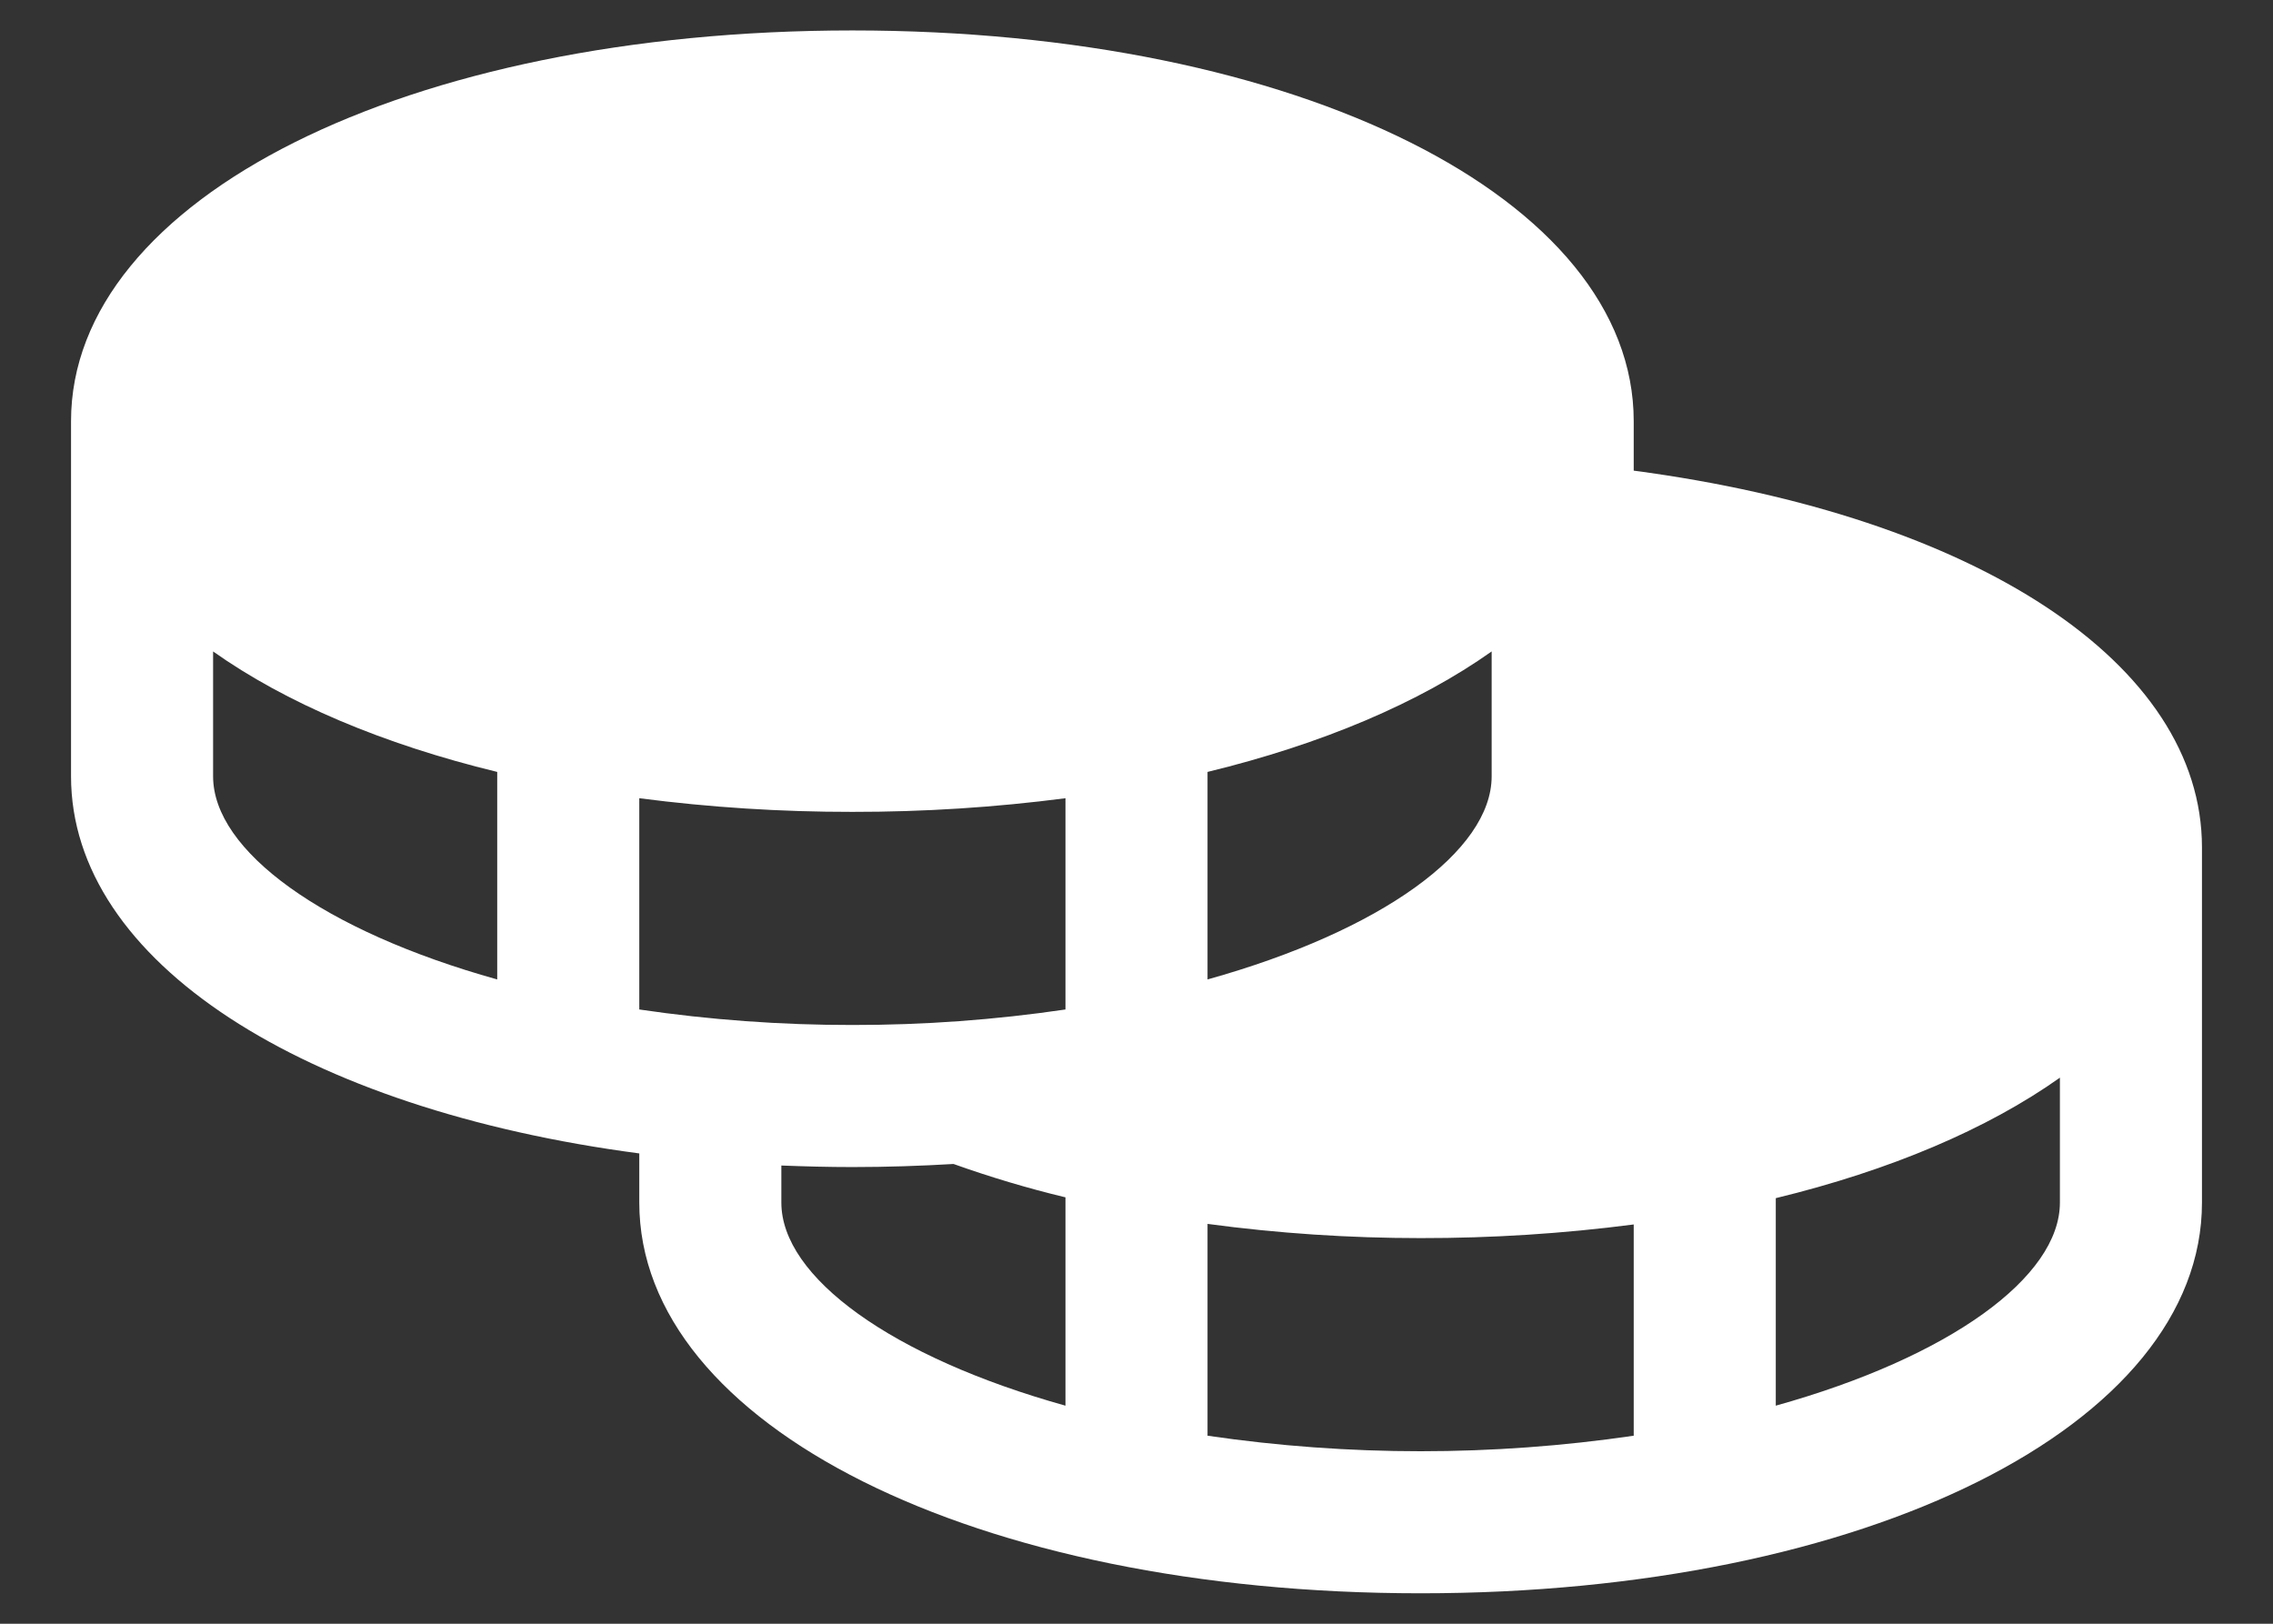 <svg width="28" height="20" viewBox="0 0 28 20" fill="none" xmlns="http://www.w3.org/2000/svg">
<rect x="0" y="0" width="28" height="20" fill="#333333" stroke="none"/>
<path d="M20.125 5.797V5.188C20.125 2.444 15.987 0.375 10.5 0.375C5.013 0.375 0.875 2.444 0.875 5.188V9.562C0.875 11.847 3.746 13.663 7.875 14.207V14.812C7.875 17.556 12.013 19.625 17.5 19.625C22.987 19.625 27.125 17.556 27.125 14.812V10.438C27.125 8.173 24.345 6.356 20.125 5.797ZM6.125 12.064C3.982 11.466 2.625 10.48 2.625 9.562V8.024C3.518 8.656 4.713 9.165 6.125 9.508V12.064ZM14.875 9.508C16.287 9.165 17.483 8.656 18.375 8.024V9.562C18.375 10.48 17.018 11.466 14.875 12.064V9.508ZM13.125 17.314C10.982 16.716 9.625 15.73 9.625 14.812V14.356C9.913 14.367 10.204 14.375 10.5 14.375C10.924 14.375 11.339 14.361 11.746 14.337C12.198 14.498 12.658 14.636 13.125 14.748V17.314ZM13.125 12.434C12.256 12.562 11.379 12.626 10.5 12.625C9.621 12.626 8.744 12.562 7.875 12.434V9.832C8.745 9.945 9.622 10.001 10.5 10C11.378 10.001 12.255 9.945 13.125 9.832V12.434ZM20.125 17.684C18.384 17.939 16.616 17.939 14.875 17.684V15.075C15.745 15.192 16.622 15.25 17.5 15.25C18.378 15.251 19.255 15.195 20.125 15.082V17.684ZM25.375 14.812C25.375 15.73 24.018 16.716 21.875 17.314V14.758C23.287 14.415 24.483 13.906 25.375 13.274V14.812Z" fill="white"/>
</svg>
